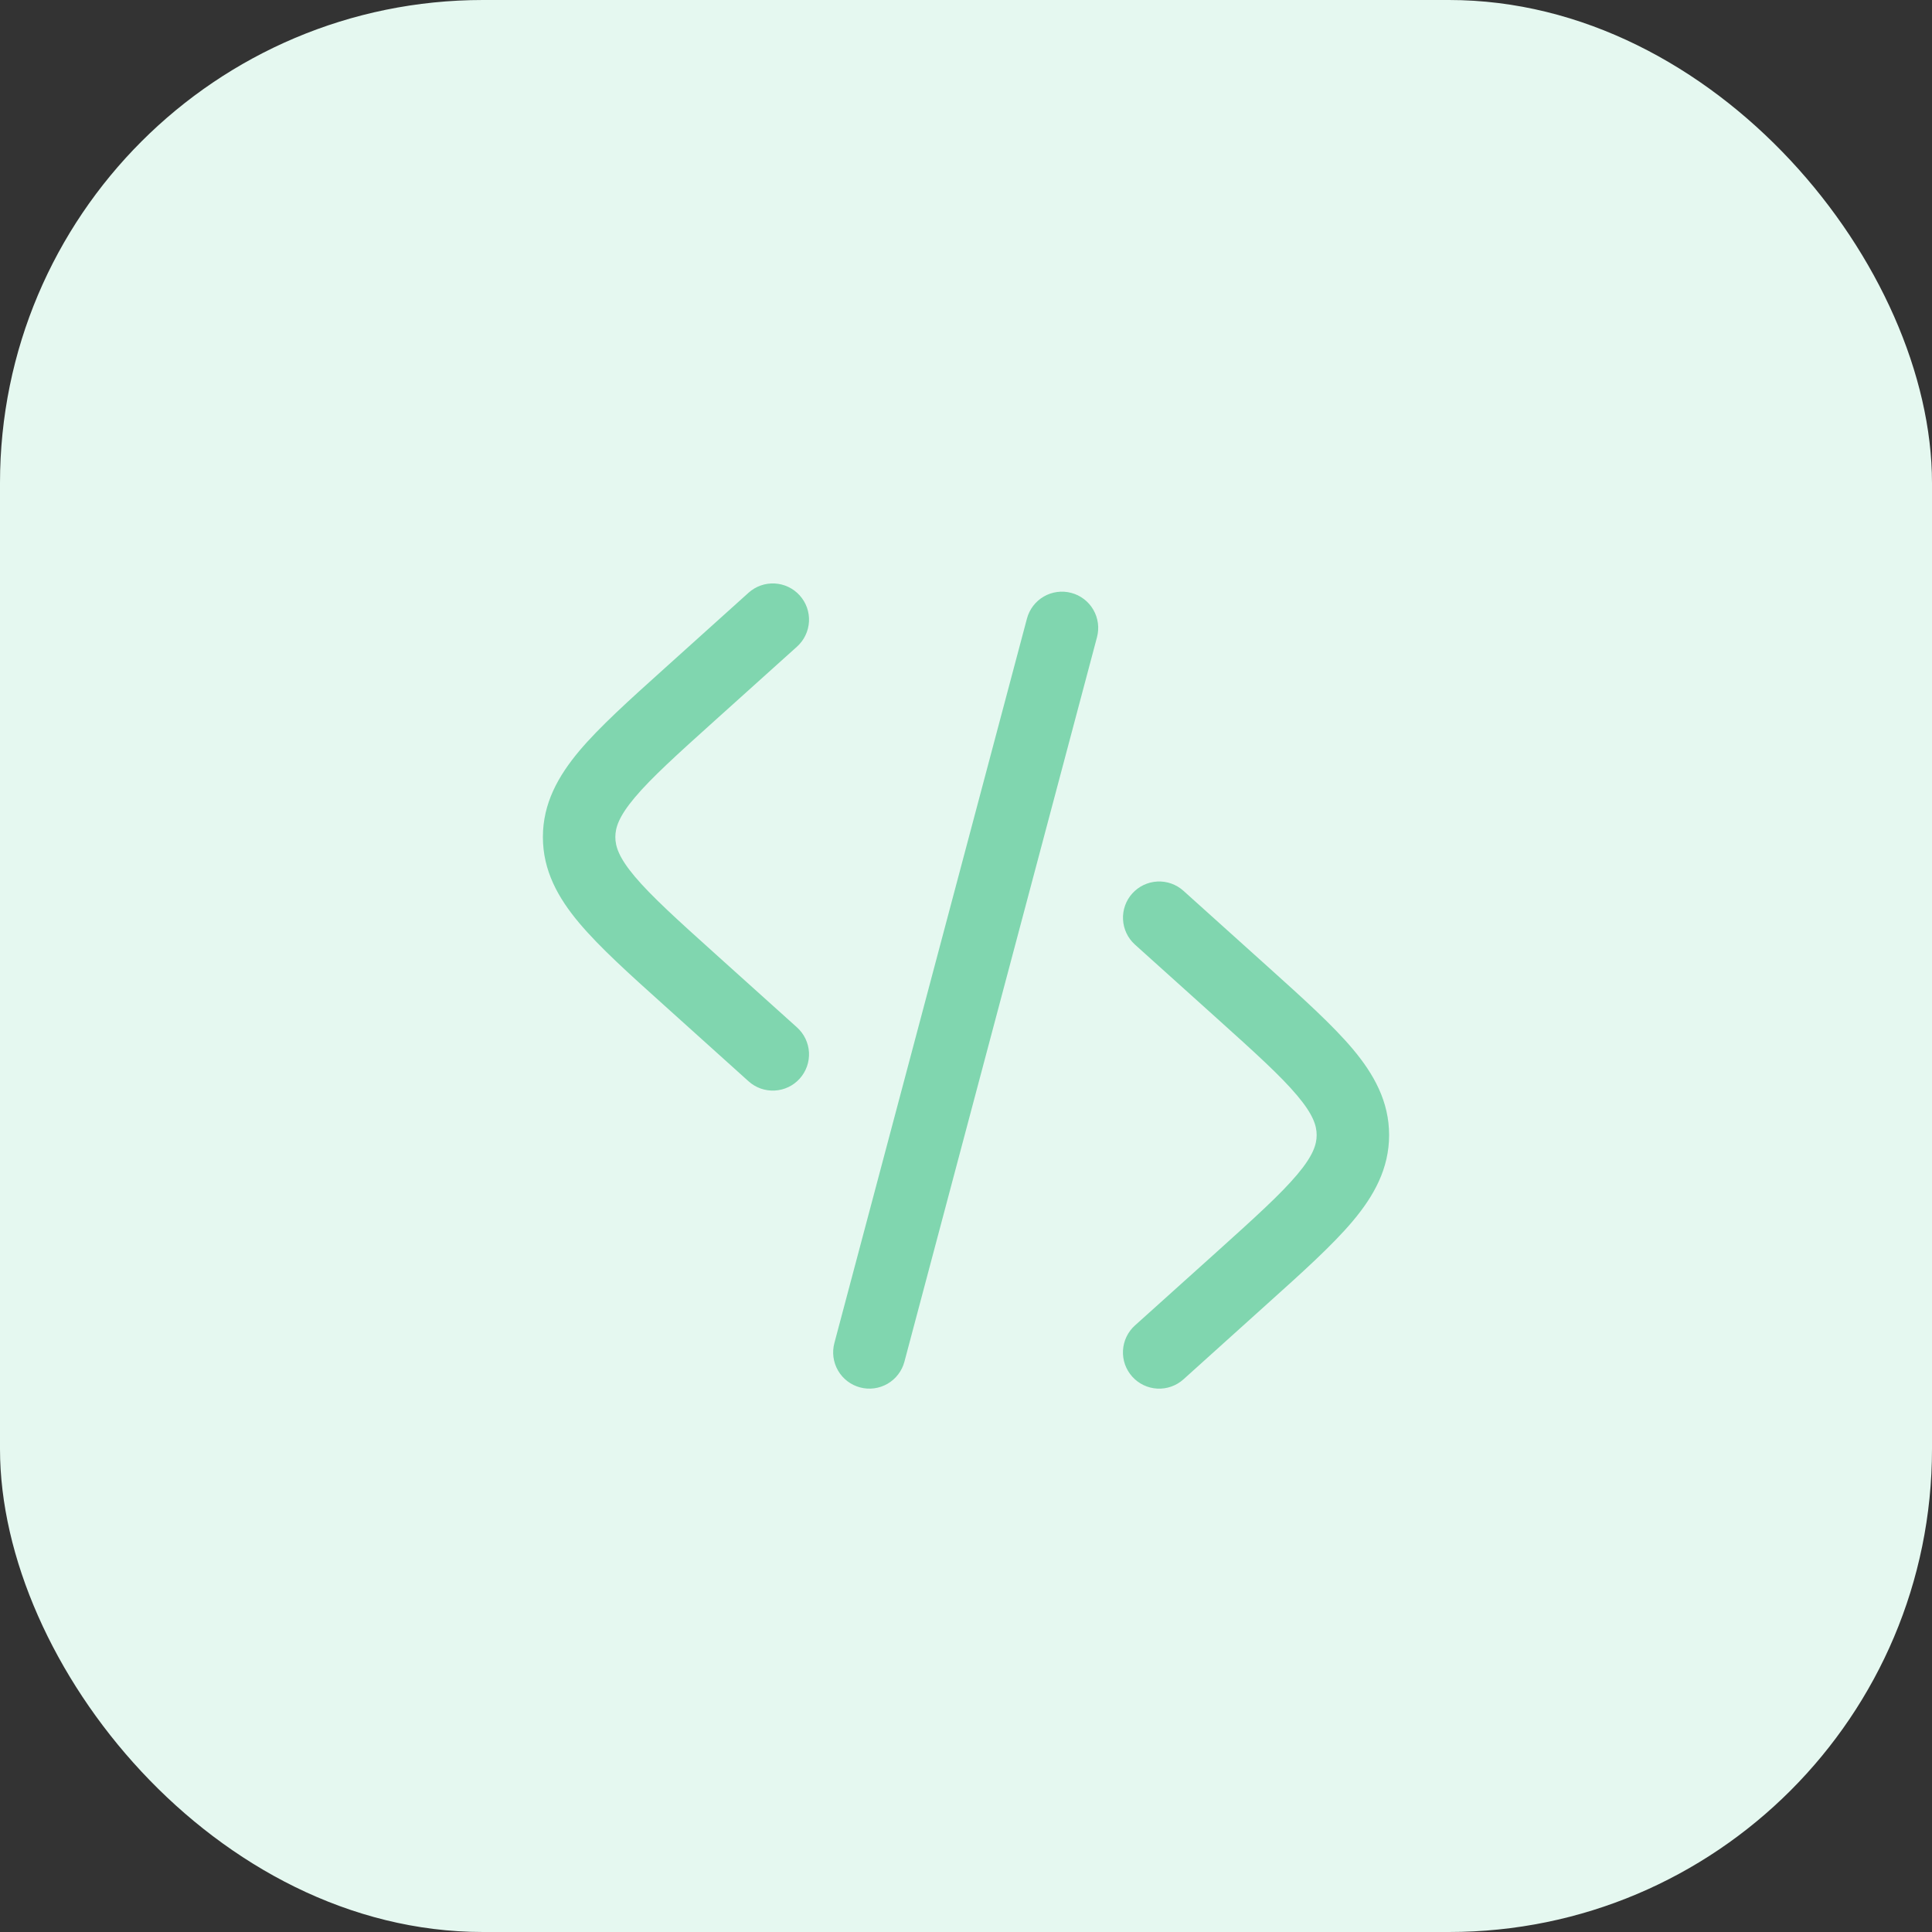 <svg width="100" height="100" viewBox="0 0 100 100" fill="none" xmlns="http://www.w3.org/2000/svg">
<rect x="0" y="0" width="100" height="100" fill="#333333" stroke="none"/>
<rect width="100" height="100" rx="25" fill="#E5F8F0"/>
<path d="M41.255 33.468C41.624 33.135 41.846 32.669 41.873 32.172C41.899 31.675 41.726 31.188 41.393 30.819C41.06 30.449 40.594 30.227 40.098 30.201C39.601 30.175 39.114 30.347 38.745 30.68L34.402 34.59C32.56 36.248 31.035 37.62 29.985 38.865C28.885 40.178 28.1 41.585 28.1 43.325C28.1 45.062 28.882 46.47 29.985 47.78C31.035 49.028 32.56 50.403 34.402 52.057L38.745 55.968C38.928 56.132 39.141 56.26 39.373 56.342C39.606 56.424 39.852 56.46 40.098 56.447C40.344 56.434 40.585 56.373 40.807 56.267C41.029 56.161 41.229 56.012 41.393 55.829C41.558 55.646 41.685 55.432 41.767 55.2C41.85 54.968 41.885 54.722 41.873 54.476C41.86 54.23 41.798 53.989 41.692 53.766C41.586 53.544 41.438 53.345 41.255 53.18L37.012 49.362C35.042 47.59 33.715 46.388 32.855 45.367C32.03 44.385 31.85 43.812 31.85 43.325C31.85 42.835 32.03 42.263 32.855 41.28C33.715 40.258 35.042 39.057 37.012 37.285L41.255 33.468ZM55.45 30.688C55.688 30.751 55.911 30.86 56.107 31.01C56.302 31.16 56.467 31.346 56.59 31.559C56.714 31.773 56.794 32.008 56.827 32.252C56.859 32.496 56.843 32.745 56.78 32.983L46.812 70.483C46.749 70.721 46.639 70.944 46.489 71.139C46.34 71.335 46.153 71.499 45.94 71.623C45.727 71.746 45.492 71.827 45.248 71.859C45.003 71.892 44.755 71.876 44.517 71.812C44.279 71.749 44.056 71.639 43.86 71.49C43.665 71.34 43.5 71.154 43.377 70.941C43.253 70.727 43.173 70.492 43.14 70.248C43.108 70.004 43.124 69.755 43.187 69.517L53.155 32.017C53.218 31.779 53.328 31.556 53.477 31.36C53.627 31.165 53.813 31 54.026 30.877C54.24 30.753 54.475 30.673 54.719 30.641C54.963 30.608 55.212 30.624 55.45 30.688ZM58.607 46.245C58.94 45.876 59.406 45.654 59.902 45.628C60.399 45.602 60.885 45.775 61.255 46.108L65.597 50.015C67.44 51.672 68.965 53.047 70.015 54.292C71.115 55.602 71.9 57.013 71.9 58.75C71.9 60.487 71.117 61.898 70.015 63.208C68.965 64.453 67.44 65.828 65.597 67.483L61.255 71.395C61.071 71.56 60.858 71.687 60.625 71.769C60.393 71.851 60.147 71.887 59.901 71.874C59.654 71.861 59.413 71.799 59.191 71.693C58.969 71.587 58.769 71.438 58.605 71.255C58.44 71.072 58.313 70.858 58.23 70.626C58.148 70.393 58.113 70.147 58.126 69.901C58.139 69.655 58.2 69.414 58.306 69.192C58.413 68.969 58.561 68.77 58.745 68.605L62.987 64.79C64.957 63.015 66.285 61.815 67.145 60.792C67.97 59.812 68.15 59.237 68.15 58.75C68.15 58.263 67.97 57.688 67.145 56.708C66.285 55.682 64.957 54.483 62.987 52.71L58.745 48.892C58.375 48.56 58.154 48.094 58.128 47.597C58.102 47.101 58.274 46.614 58.607 46.245Z" fill="#80D6AF"/>
</svg>
